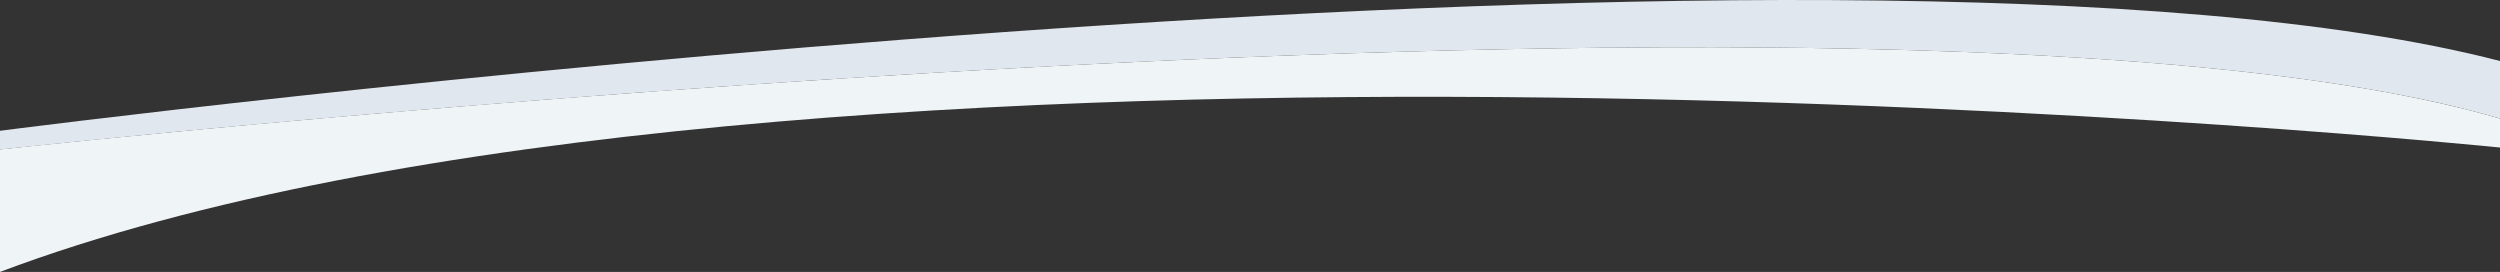 <?xml version="1.0" encoding="utf-8"?>
<!-- Generator: Adobe Illustrator 19.2.0, SVG Export Plug-In . SVG Version: 6.00 Build 0)  -->
<svg version="1.1" id="Layer_1" xmlns="http://www.w3.org/2000/svg" xmlns:xlink="http://www.w3.org/1999/xlink" x="0px" y="0px"
	 viewBox="0 0 1598 173.8" style="enable-background:new 0 0 1598 173.8;" xml:space="preserve">
<rect x="0" y="0" width="1598" height="173.8" fill="#333333" stroke="none"/>
<style type="text/css">
	.st0{fill:#EFF4F6;}
	.st1{fill:#E1E7EE;}
</style>
<path class="st0" d="M1598,75.8C1216.5-36,28,92.5,0,95.5v78.3C507.8-17.4,1598,94.3,1598,94.3V75.8z"/>
<path class="st1" d="M0,83.6v12c0,0,1212-132.9,1598-19.8V39C1179-69.8,0,83.6,0,83.6z"/>
</svg>
